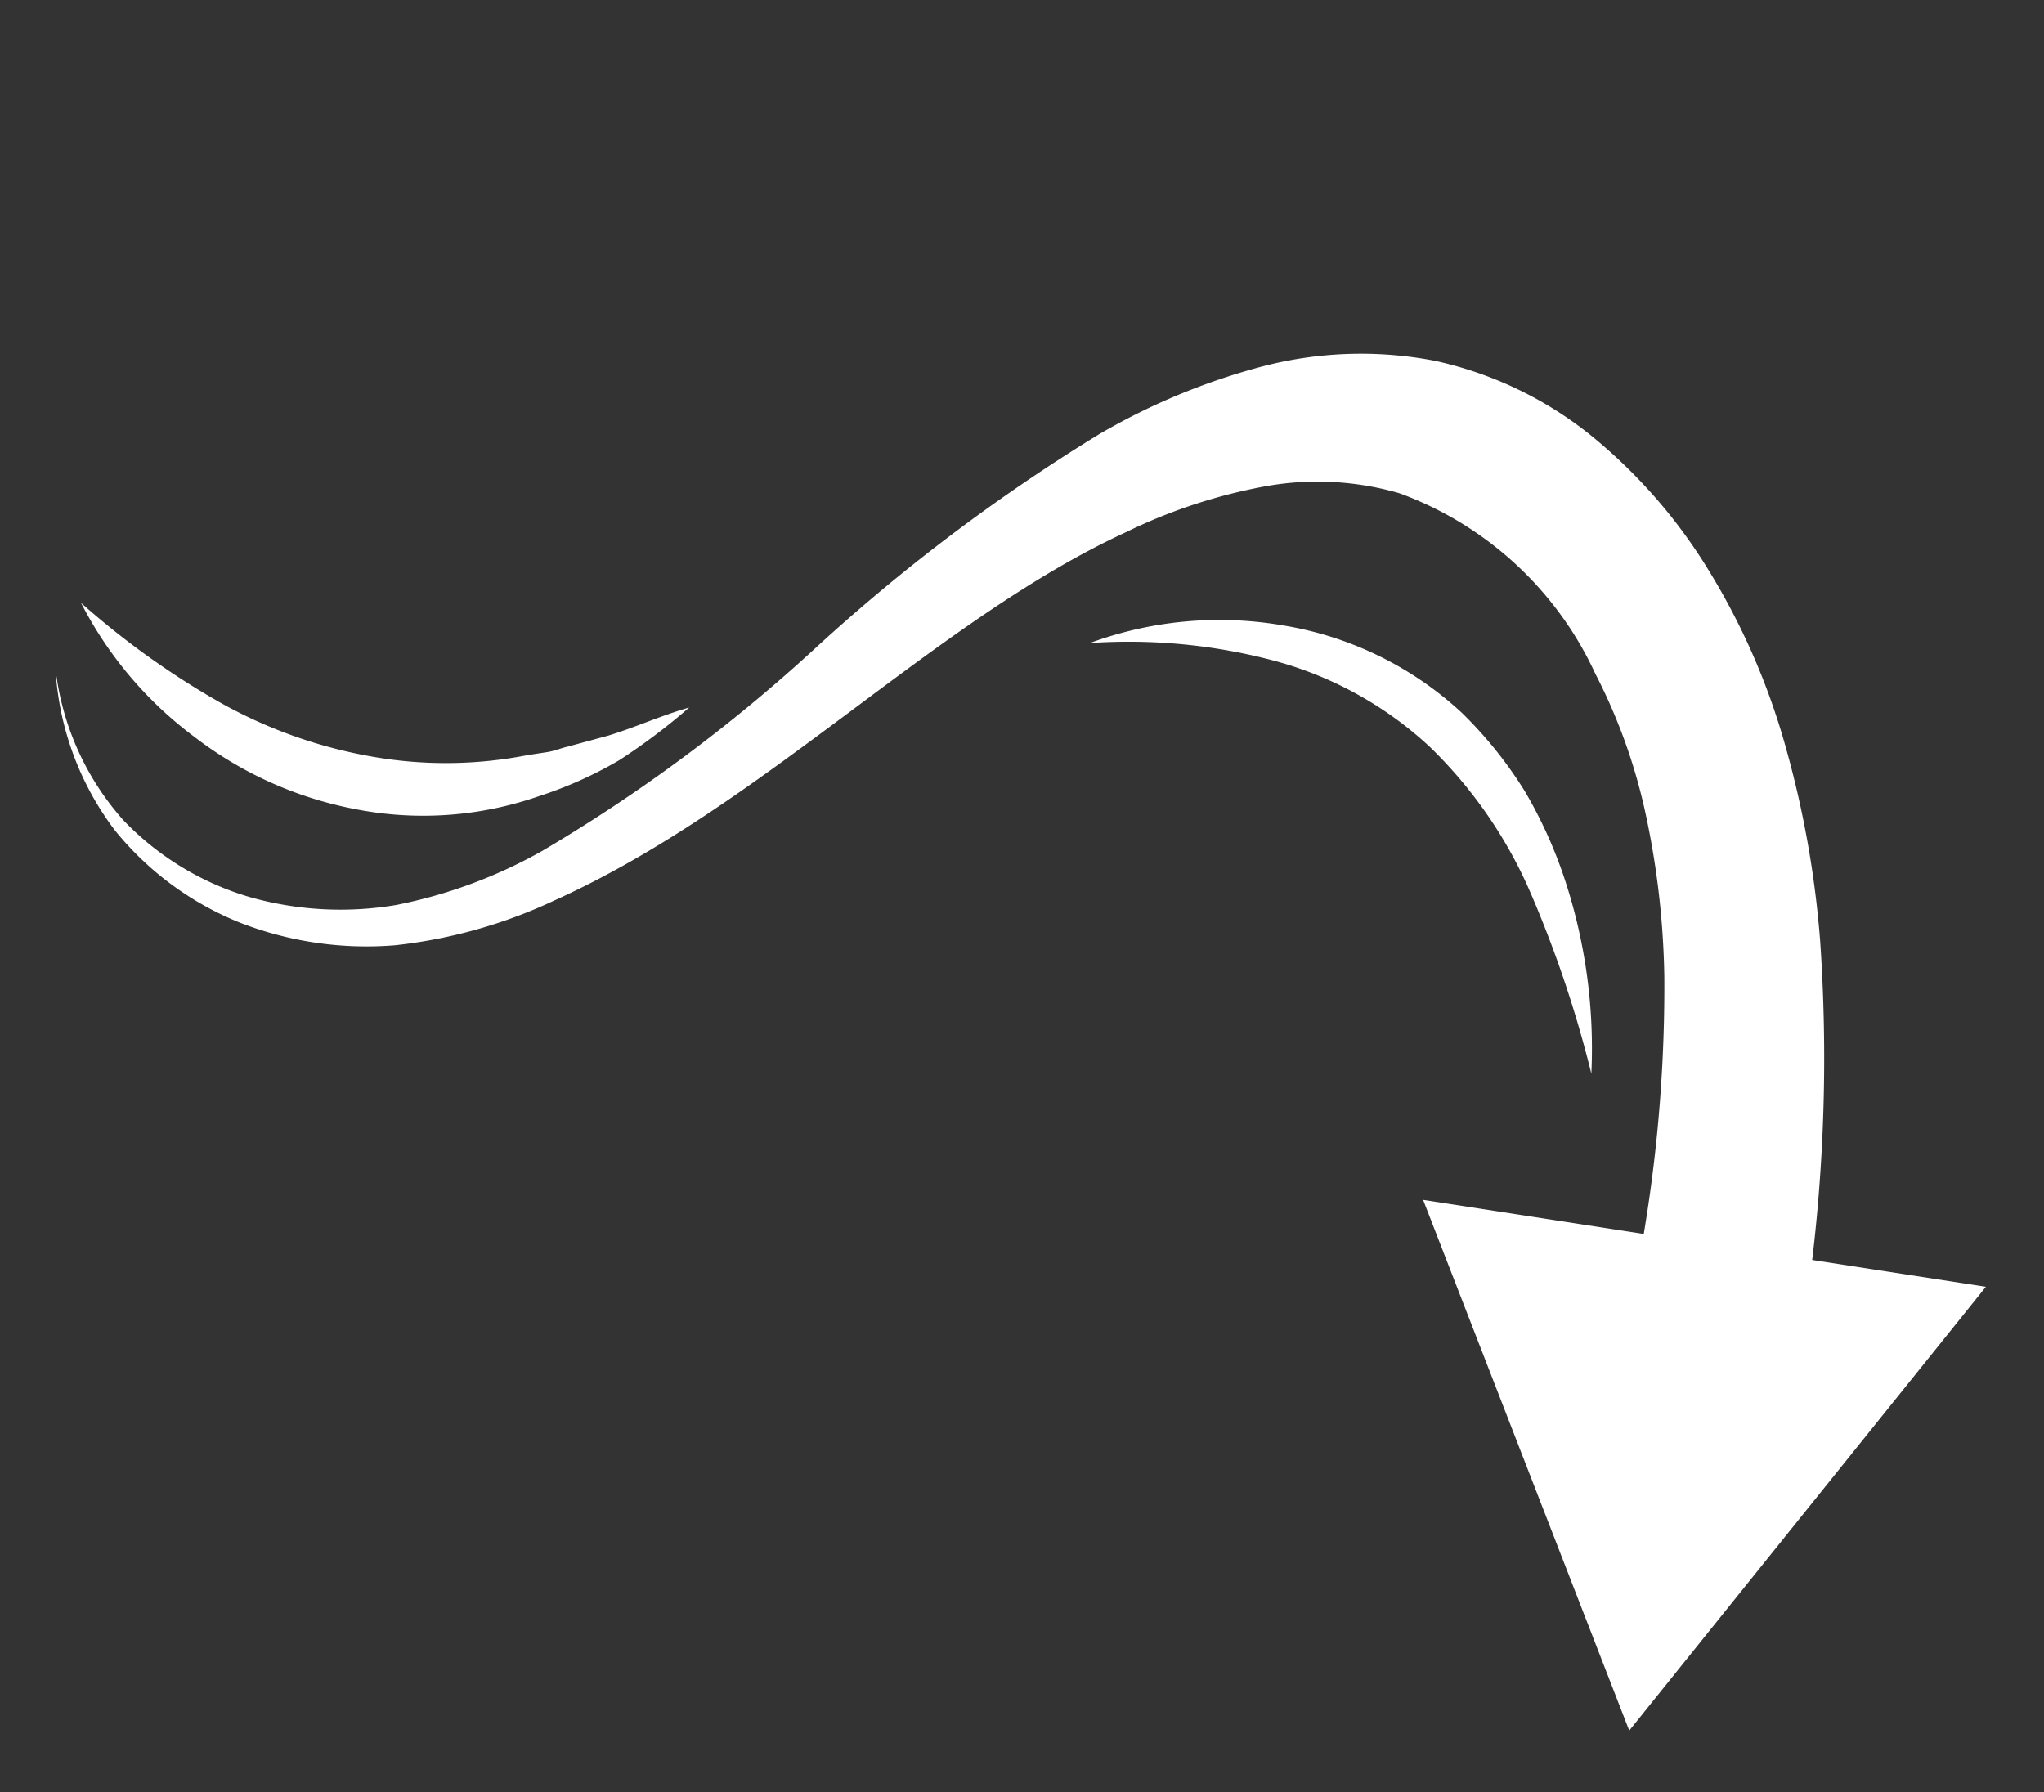 <svg xmlns="http://www.w3.org/2000/svg" width="65.722" height="57.636" viewBox="0 0 65.722 57.636">
  <rect x="0" y="0" width="65.722" height="57.636" fill="#333333" stroke="none"/>
  <g id="Arrow_icon" data-name="Arrow icon" transform="translate(70.679 19.053) rotate(107)">
    <g id="Group_586" data-name="Group 586" transform="translate(0 0)">
      <path id="Path_1090" data-name="Path 1090" d="M26.8,0A54.814,54.814,0,0,0,14.26,3.168,32.025,32.025,0,0,0,8.573,6.084a22.238,22.238,0,0,0-4.66,4,16.975,16.975,0,0,0-3.04,4.894,12.139,12.139,0,0,0-.824,5.478,12.548,12.548,0,0,0,1.793,5.257,21.181,21.181,0,0,0,3.608,4.373,59.056,59.056,0,0,0,9.257,6.725A52,52,0,0,1,23.5,43.292a15.775,15.775,0,0,1,3.047,3.991,10.719,10.719,0,0,1,1.136,4.586A9.207,9.207,0,0,1,26.5,56.485a8.846,8.846,0,0,1-4.015,3.5,9.482,9.482,0,0,0,4.408-3.339,9.906,9.906,0,0,0,1.671-4.756,11.231,11.231,0,0,0-.771-4.959,16.144,16.144,0,0,0-2.878-4.474c-4.856-5.529-12.2-9.07-16.687-14.1a17.362,17.362,0,0,1-2.747-3.9,9.455,9.455,0,0,1-1.025-4.144,11.142,11.142,0,0,1,3.708-7.722,18.122,18.122,0,0,1,3.9-2.9,26.789,26.789,0,0,1,4.788-2.077,48.136,48.136,0,0,1,10.952-2.07Z" transform="translate(0 5.183)" fill="#fff"/>
      <g id="Group_585" data-name="Group 585" transform="translate(23.346)">
        <path id="Path_1091" data-name="Path 1091" d="M2.618,18.121,17,6.794,0,0Z" transform="translate(0 0)" fill="#fff"/>
      </g>
    </g>
    <path id="Path_1092" data-name="Path 1092" d="M2.458,19.469a18.241,18.241,0,0,1-1.191-5.861,11.867,11.867,0,0,1,1.19-5.575,14.6,14.6,0,0,1,3.6-4.515A37.087,37.087,0,0,1,10.985,0,17.358,17.358,0,0,0,5.332,2.594a14.726,14.726,0,0,0-2.4,2.1A13.38,13.38,0,0,0,1.108,7.37,11.073,11.073,0,0,0,.1,13.7,12.037,12.037,0,0,0,2.458,19.469Z" transform="translate(9.516 14.135)" fill="#fff"/>
    <path id="Path_1093" data-name="Path 1093" d="M2.5,19.683a12.452,12.452,0,0,0,3.052-4.738,12.254,12.254,0,0,0,.7-5.741,11.31,11.31,0,0,0-2.1-5.4A13.033,13.033,0,0,0,2.277,1.654,19.738,19.738,0,0,0,0,0C.519.8,1.123,1.477,1.626,2.225l.716,1.137c.11.192.254.363.353.56l.287.595A13.651,13.651,0,0,1,4.506,9.409a15.4,15.4,0,0,1-.269,5.149A26.365,26.365,0,0,1,2.5,19.683Z" transform="translate(17.722 45.318)" fill="#fff"/>
  </g>
</svg>

